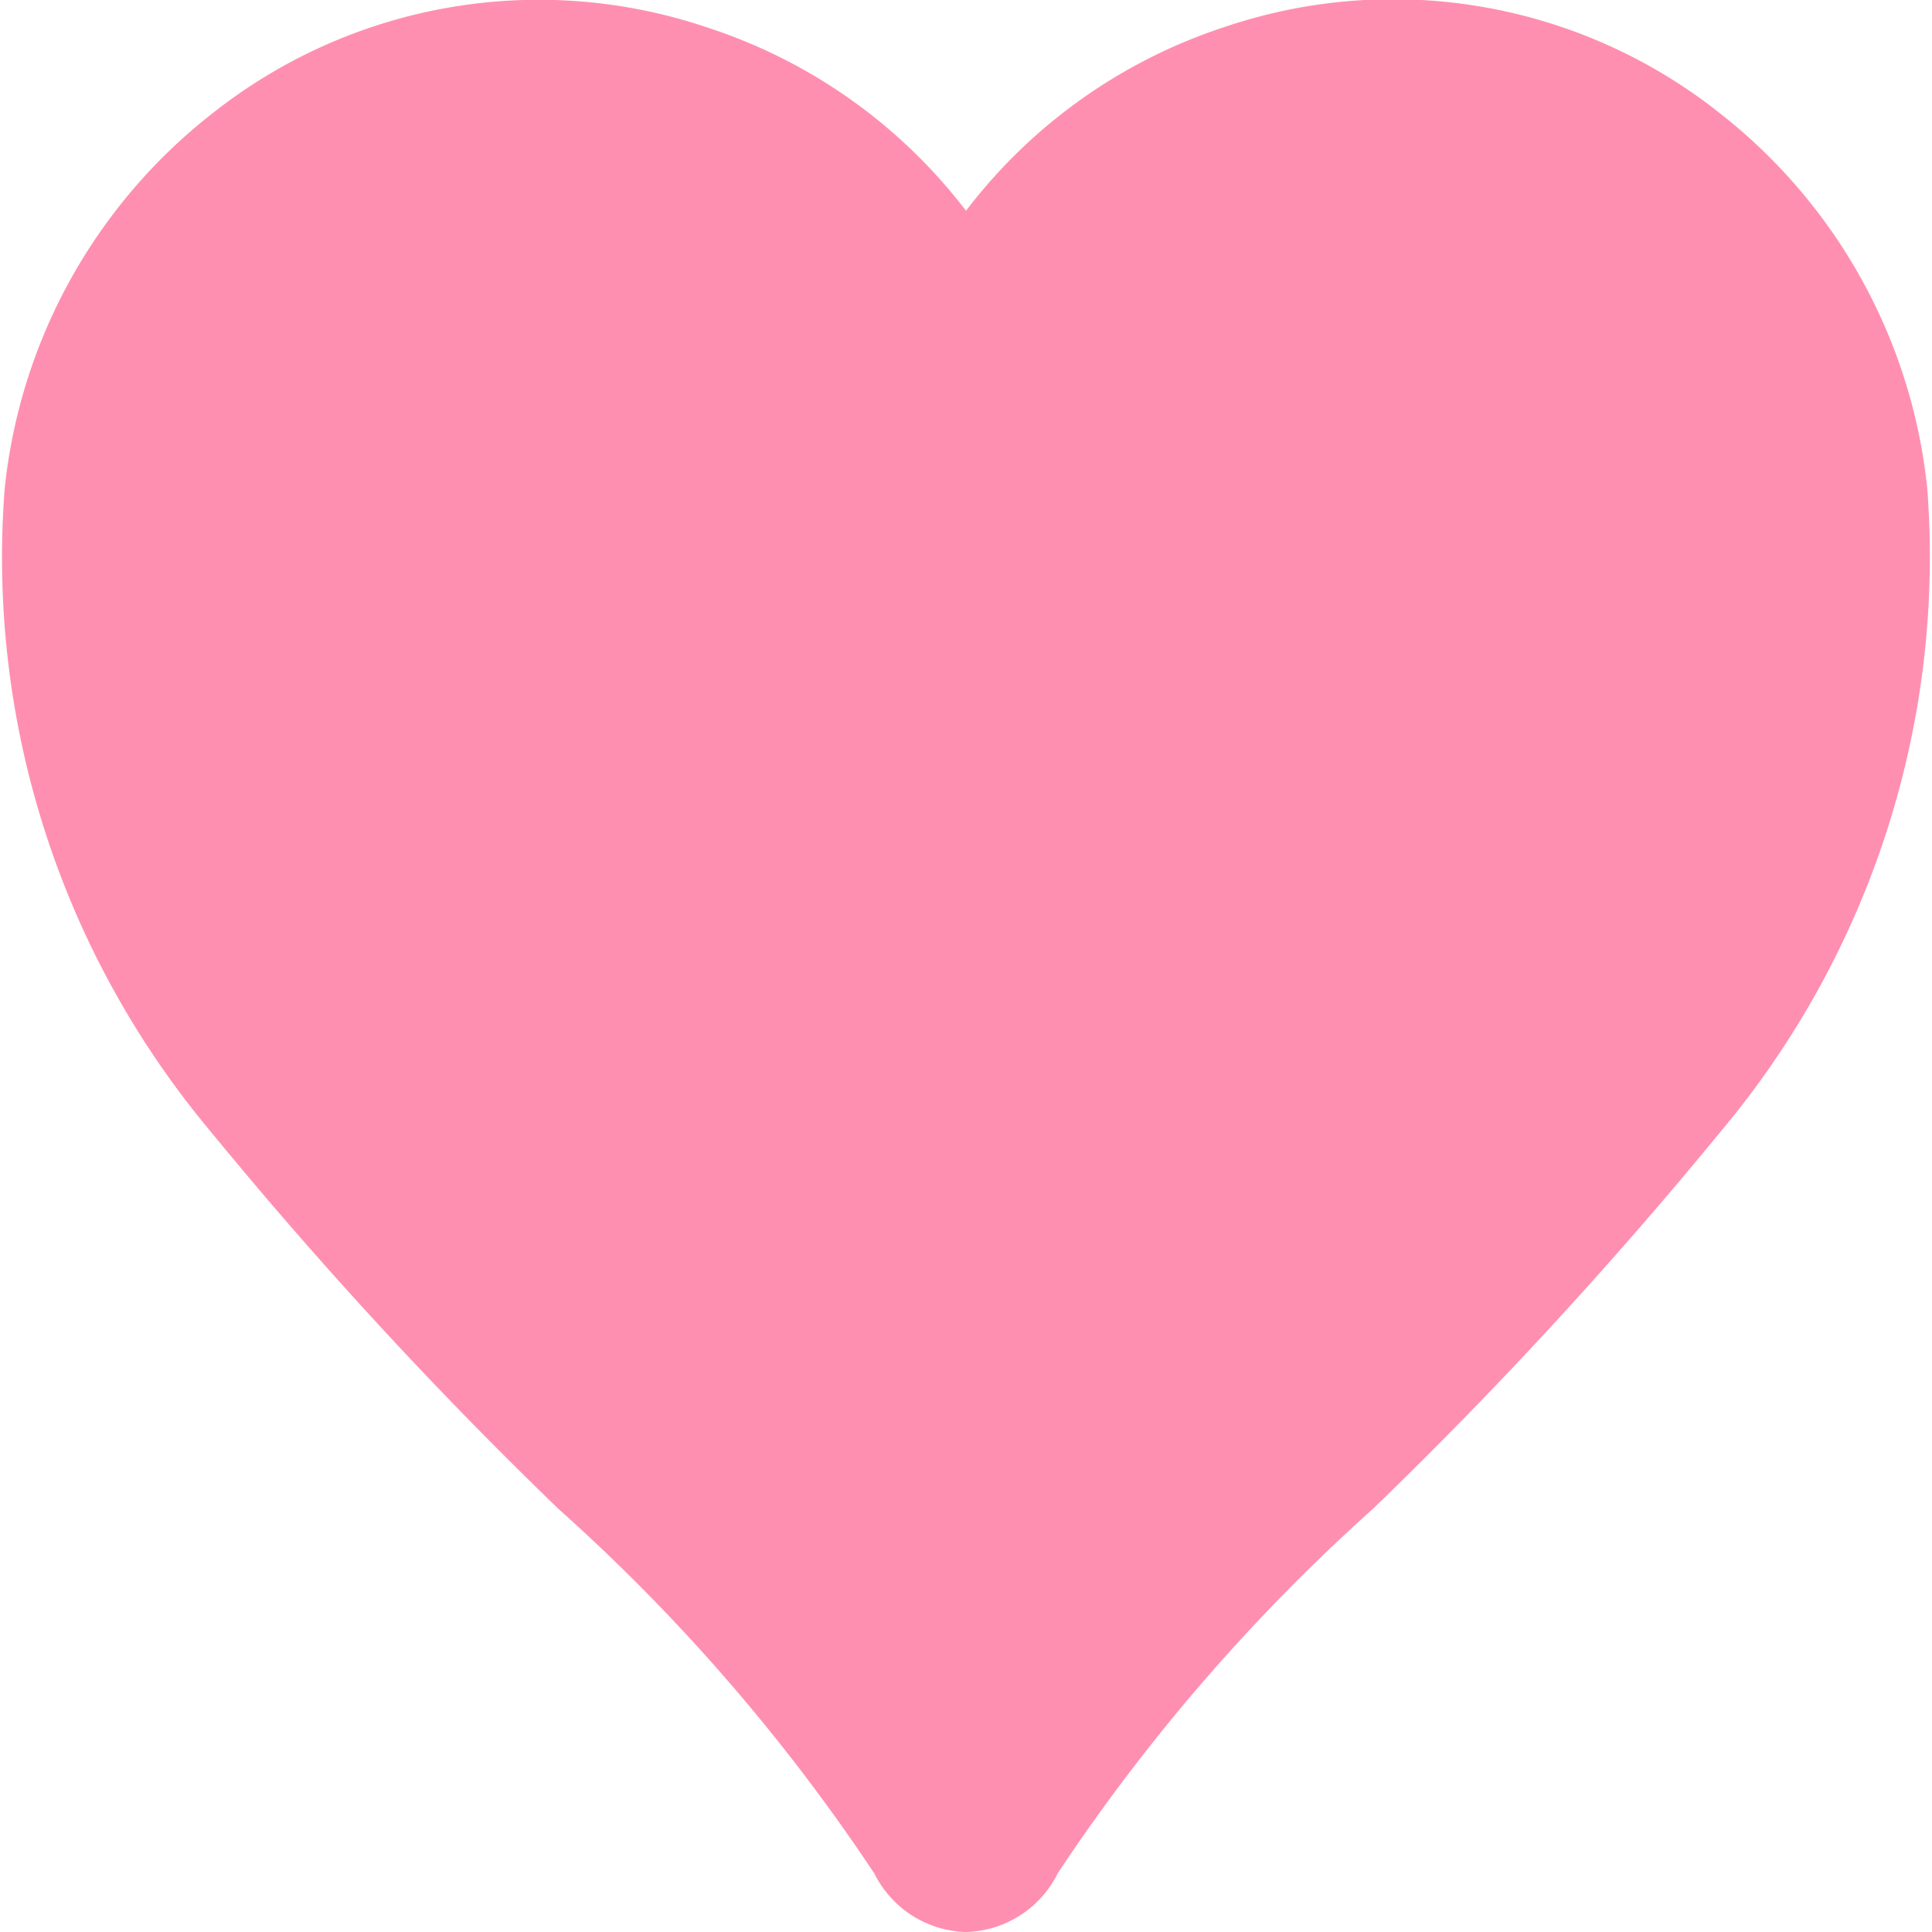 <svg xmlns="http://www.w3.org/2000/svg" width="22" height="22" viewBox="0 0 22 22">
  <defs>
    <style>
      .cls-1 {
        fill: #ff8fb0;
        fill-rule: evenodd;
      }
    </style>
  </defs>
  <path id="heart_on.svg" class="cls-1" d="M424,318a1.2,1.2,0,0,1-1.043-.665,21.57,21.57,0,0,0-3.6-4.155,50.217,50.217,0,0,1-3.954-4.29,10.179,10.179,0,0,1-2.35-7.322,6.237,6.237,0,0,1,2.352-4.266,5.988,5.988,0,0,1,5.655-.987A6.065,6.065,0,0,1,424,298.4a6.073,6.073,0,0,1,2.937-2.09,5.982,5.982,0,0,1,5.657.987h0a6.237,6.237,0,0,1,2.352,4.266,10.183,10.183,0,0,1-2.352,7.322,50.367,50.367,0,0,1-3.953,4.29,21.588,21.588,0,0,0-3.595,4.154A1.2,1.2,0,0,1,424,318Z" transform="translate(-413 -296)"/>
</svg>
